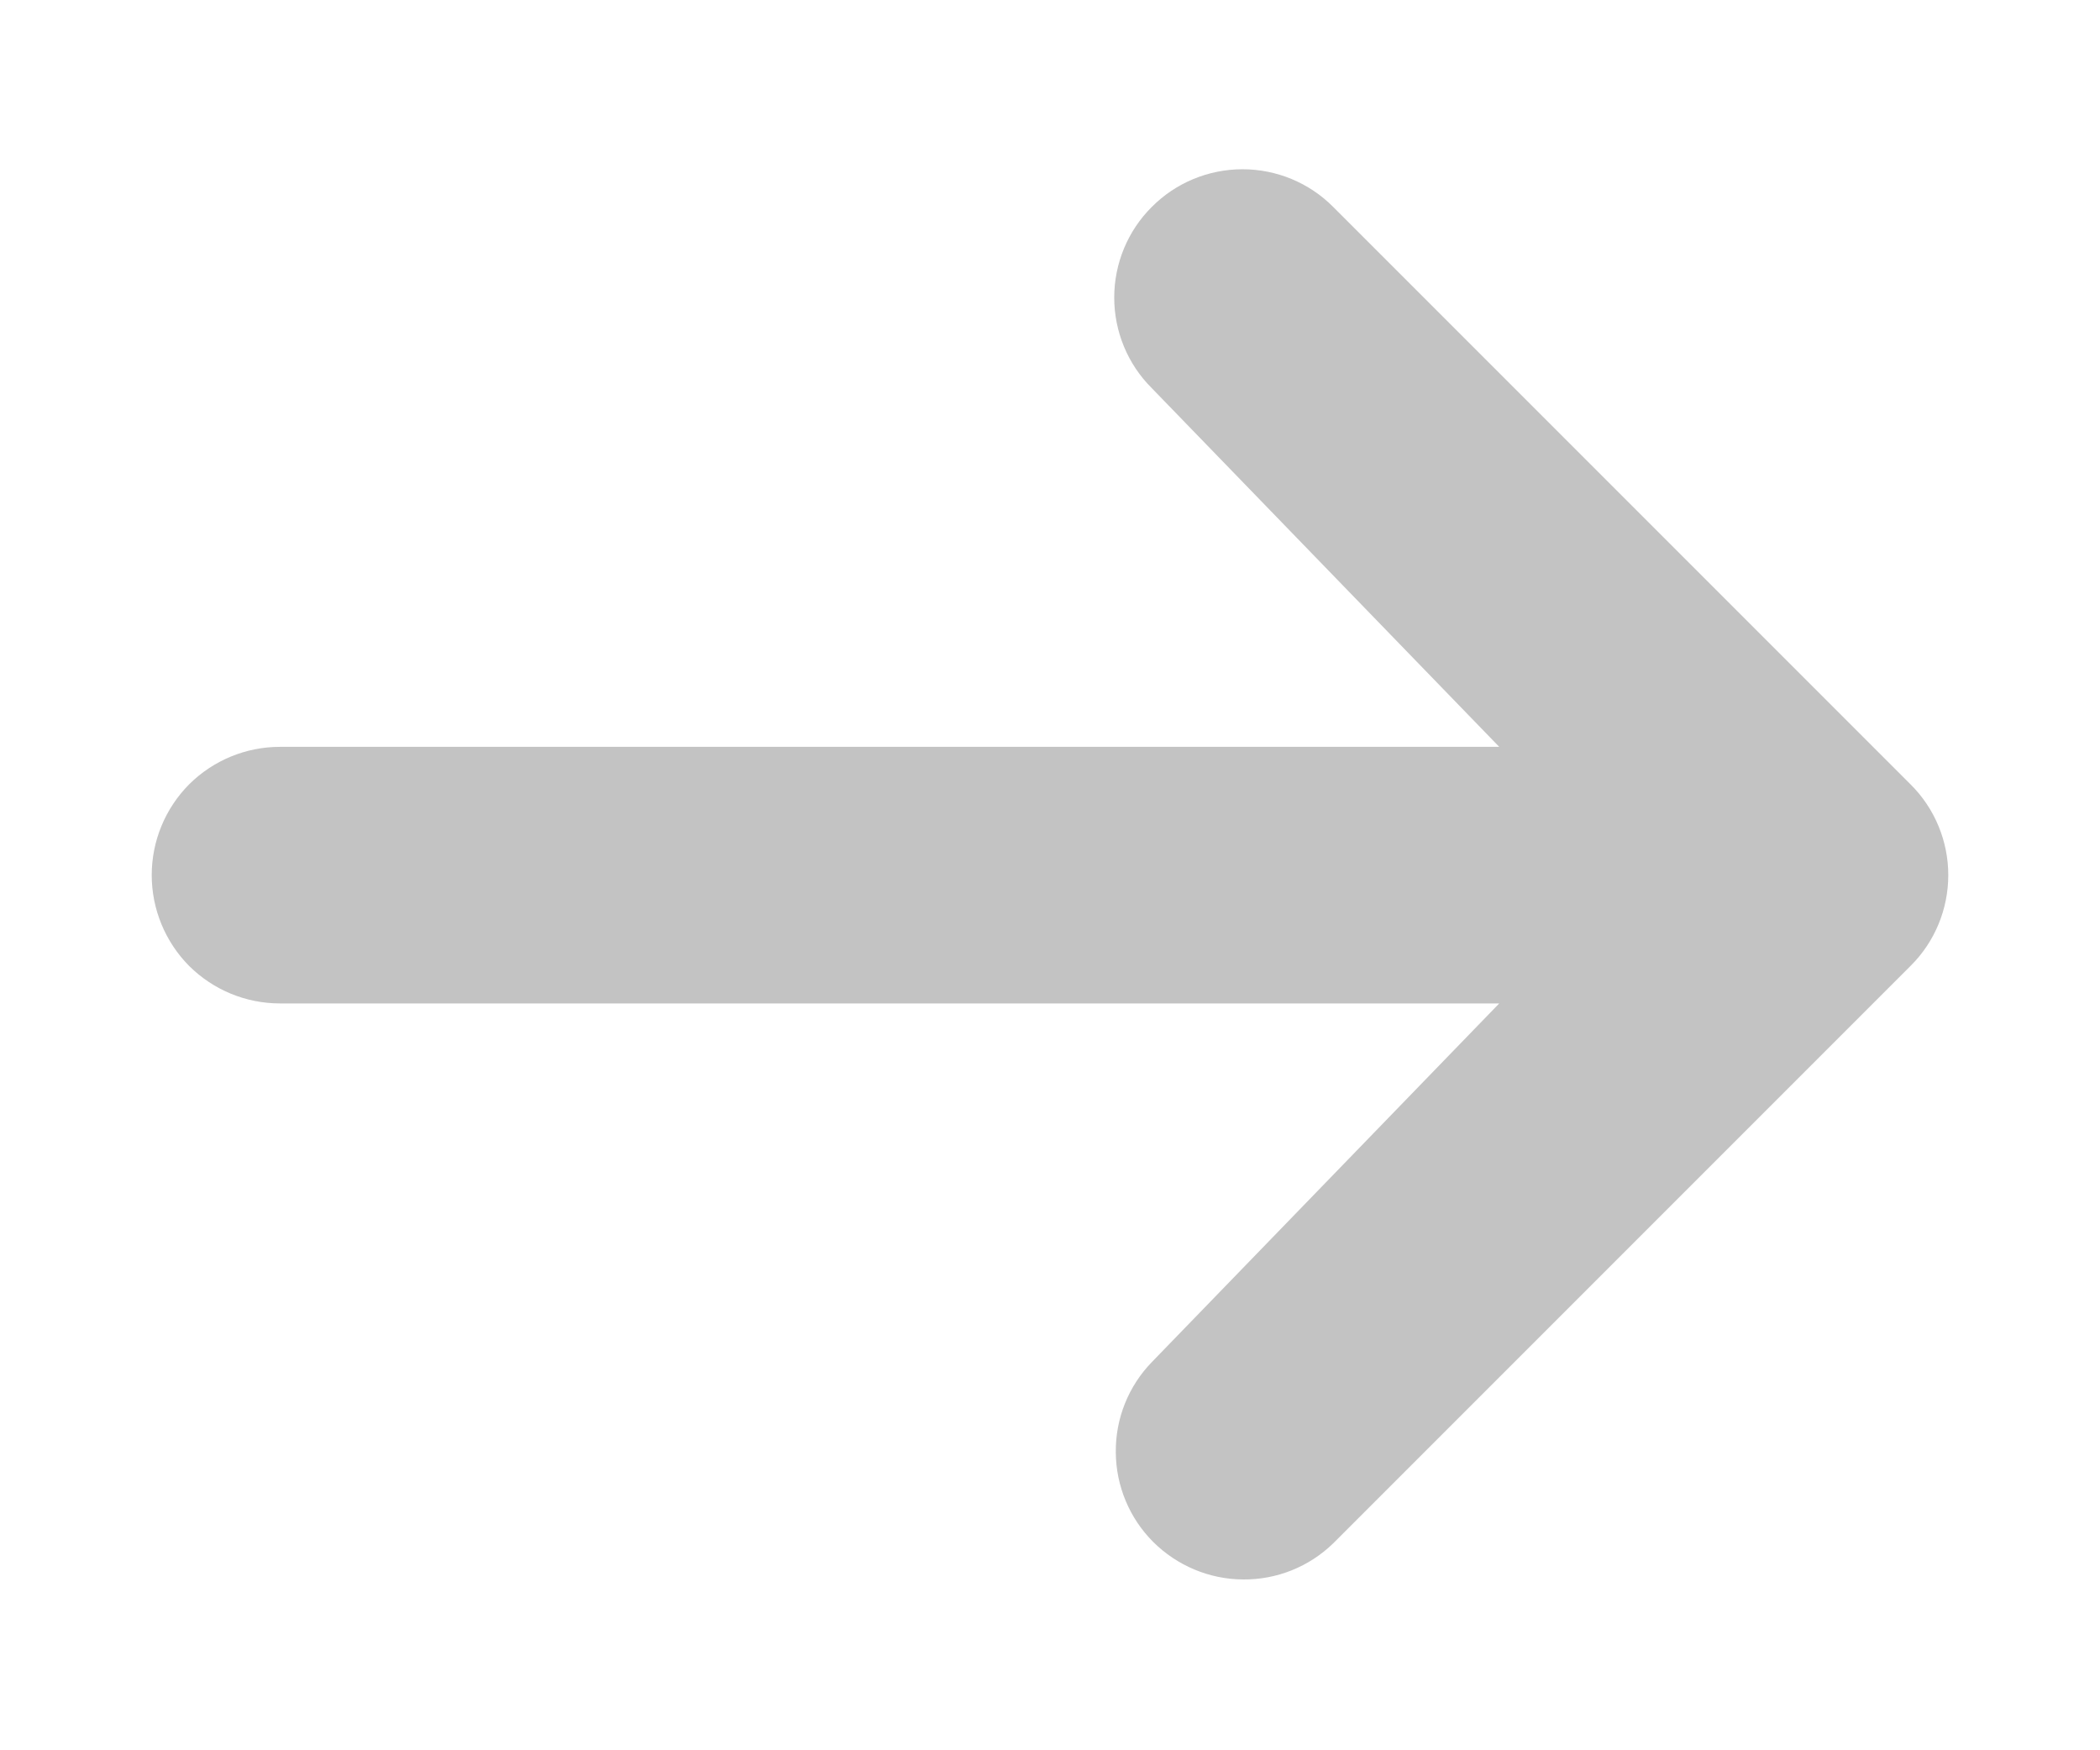 <svg width="12" height="10" viewBox="0 0 12 10" fill="none" xmlns="http://www.w3.org/2000/svg">
<path d="M6.582 1.182C6.719 1.044 6.906 0.967 7.1 0.967C7.294 0.967 7.481 1.044 7.618 1.182L10.918 4.482C11.056 4.619 11.133 4.806 11.133 5C11.133 5.194 11.056 5.381 10.918 5.518L7.618 8.818C7.48 8.952 7.295 9.026 7.103 9.024C6.91 9.023 6.726 8.945 6.59 8.81C6.454 8.674 6.377 8.49 6.376 8.297C6.374 8.105 6.448 7.92 6.582 7.782L8.567 5.733H1.6C1.405 5.733 1.219 5.656 1.081 5.519C0.944 5.381 0.867 5.194 0.867 5C0.867 4.805 0.944 4.619 1.081 4.481C1.219 4.344 1.405 4.267 1.6 4.267H8.567L6.582 2.218C6.444 2.081 6.367 1.894 6.367 1.7C6.367 1.506 6.444 1.319 6.582 1.182Z" fill="#C3C3C3"/>
</svg>

